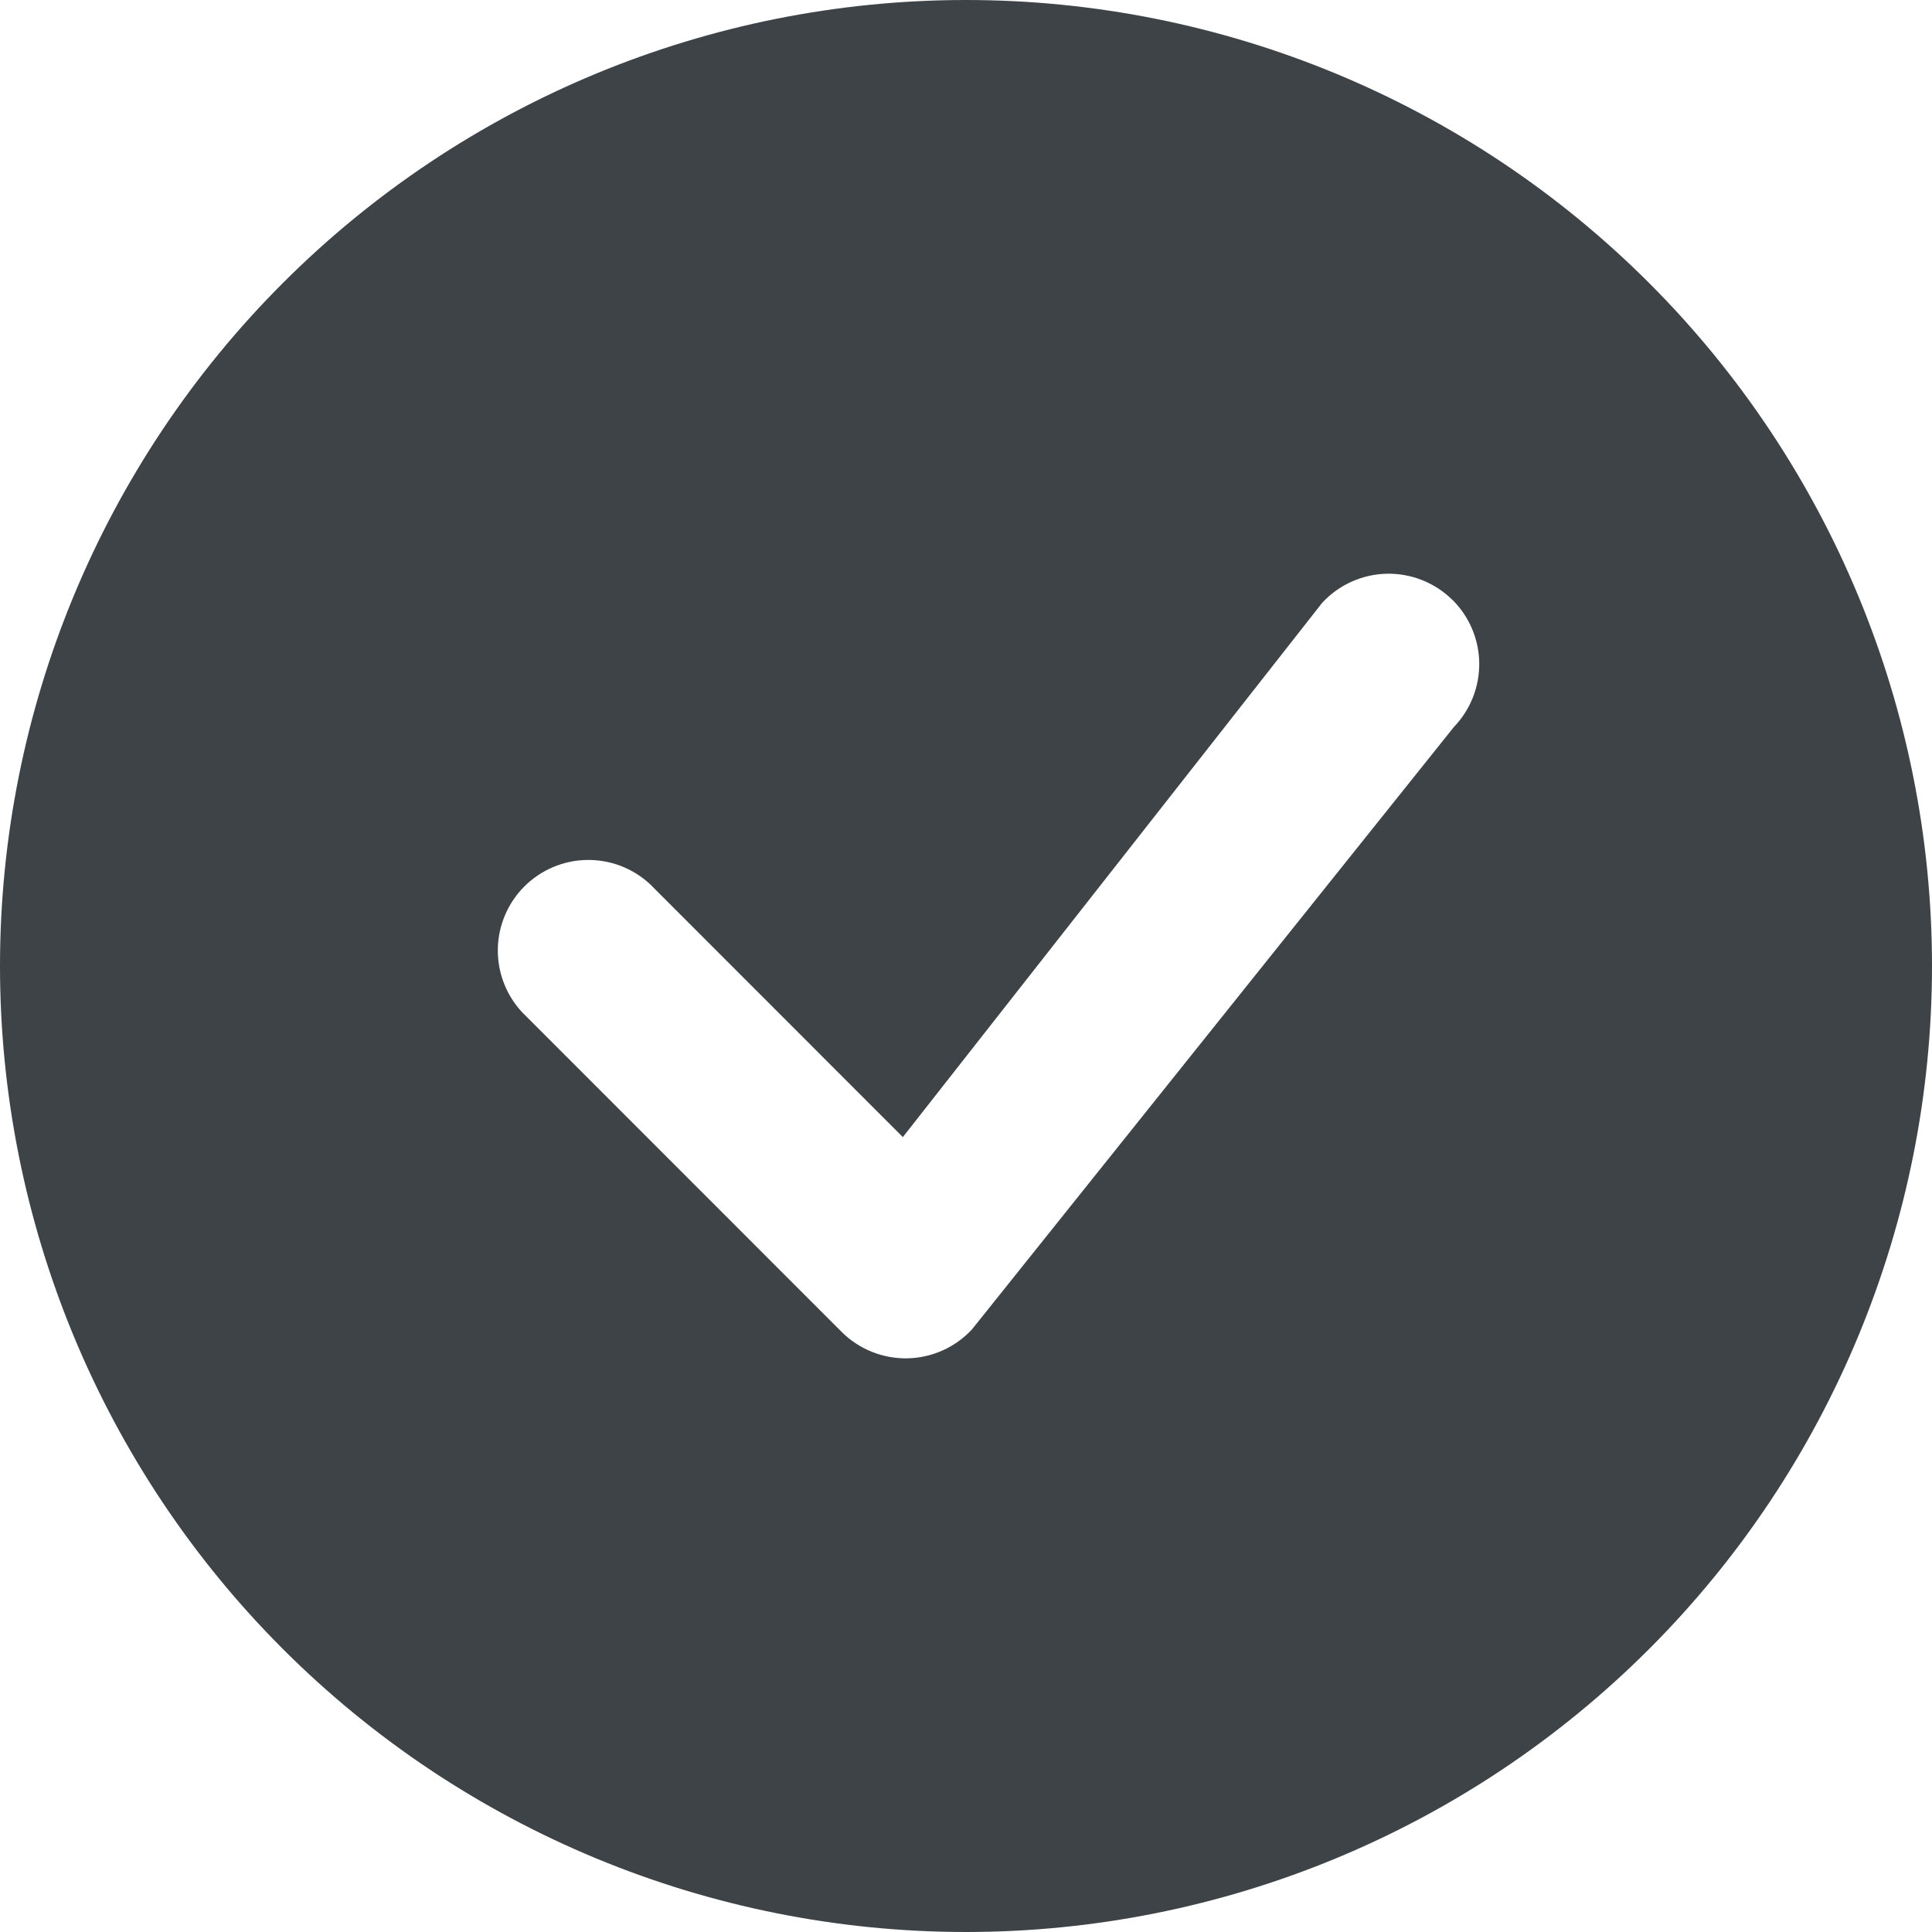 <?xml version="1.0" encoding="UTF-8"?> <svg xmlns="http://www.w3.org/2000/svg" width="192" height="192" viewBox="0 0 192 192" fill="none"> <path fill-rule="evenodd" clip-rule="evenodd" d="M192 96C192 121.461 181.886 145.879 163.882 163.882C145.879 181.886 121.461 192 96 192C70.539 192 46.121 181.886 28.118 163.882C10.114 145.879 0 121.461 0 96C0 70.539 10.114 46.121 28.118 28.118C46.121 10.114 70.539 0 96 0C121.461 0 145.879 10.114 163.882 28.118C181.886 46.121 192 70.539 192 96ZM144.36 59.64C143.503 58.786 142.482 58.113 141.359 57.663C140.236 57.212 139.034 56.992 137.824 57.017C136.614 57.042 135.422 57.31 134.318 57.806C133.214 58.302 132.222 59.016 131.4 59.904L89.724 113.004L64.608 87.876C62.902 86.286 60.645 85.421 58.314 85.462C55.982 85.503 53.758 86.448 52.108 88.097C50.46 89.746 49.515 91.97 49.474 94.302C49.433 96.633 50.298 98.89 51.888 100.596L83.64 132.36C84.495 133.214 85.514 133.887 86.635 134.338C87.756 134.79 88.957 135.011 90.165 134.989C91.373 134.966 92.565 134.701 93.668 134.208C94.772 133.715 95.765 133.005 96.588 132.12L144.492 72.24C146.125 70.542 147.027 68.271 147.005 65.915C146.982 63.56 146.037 61.307 144.372 59.64H144.36Z" fill="#3E4347"></path> </svg> 